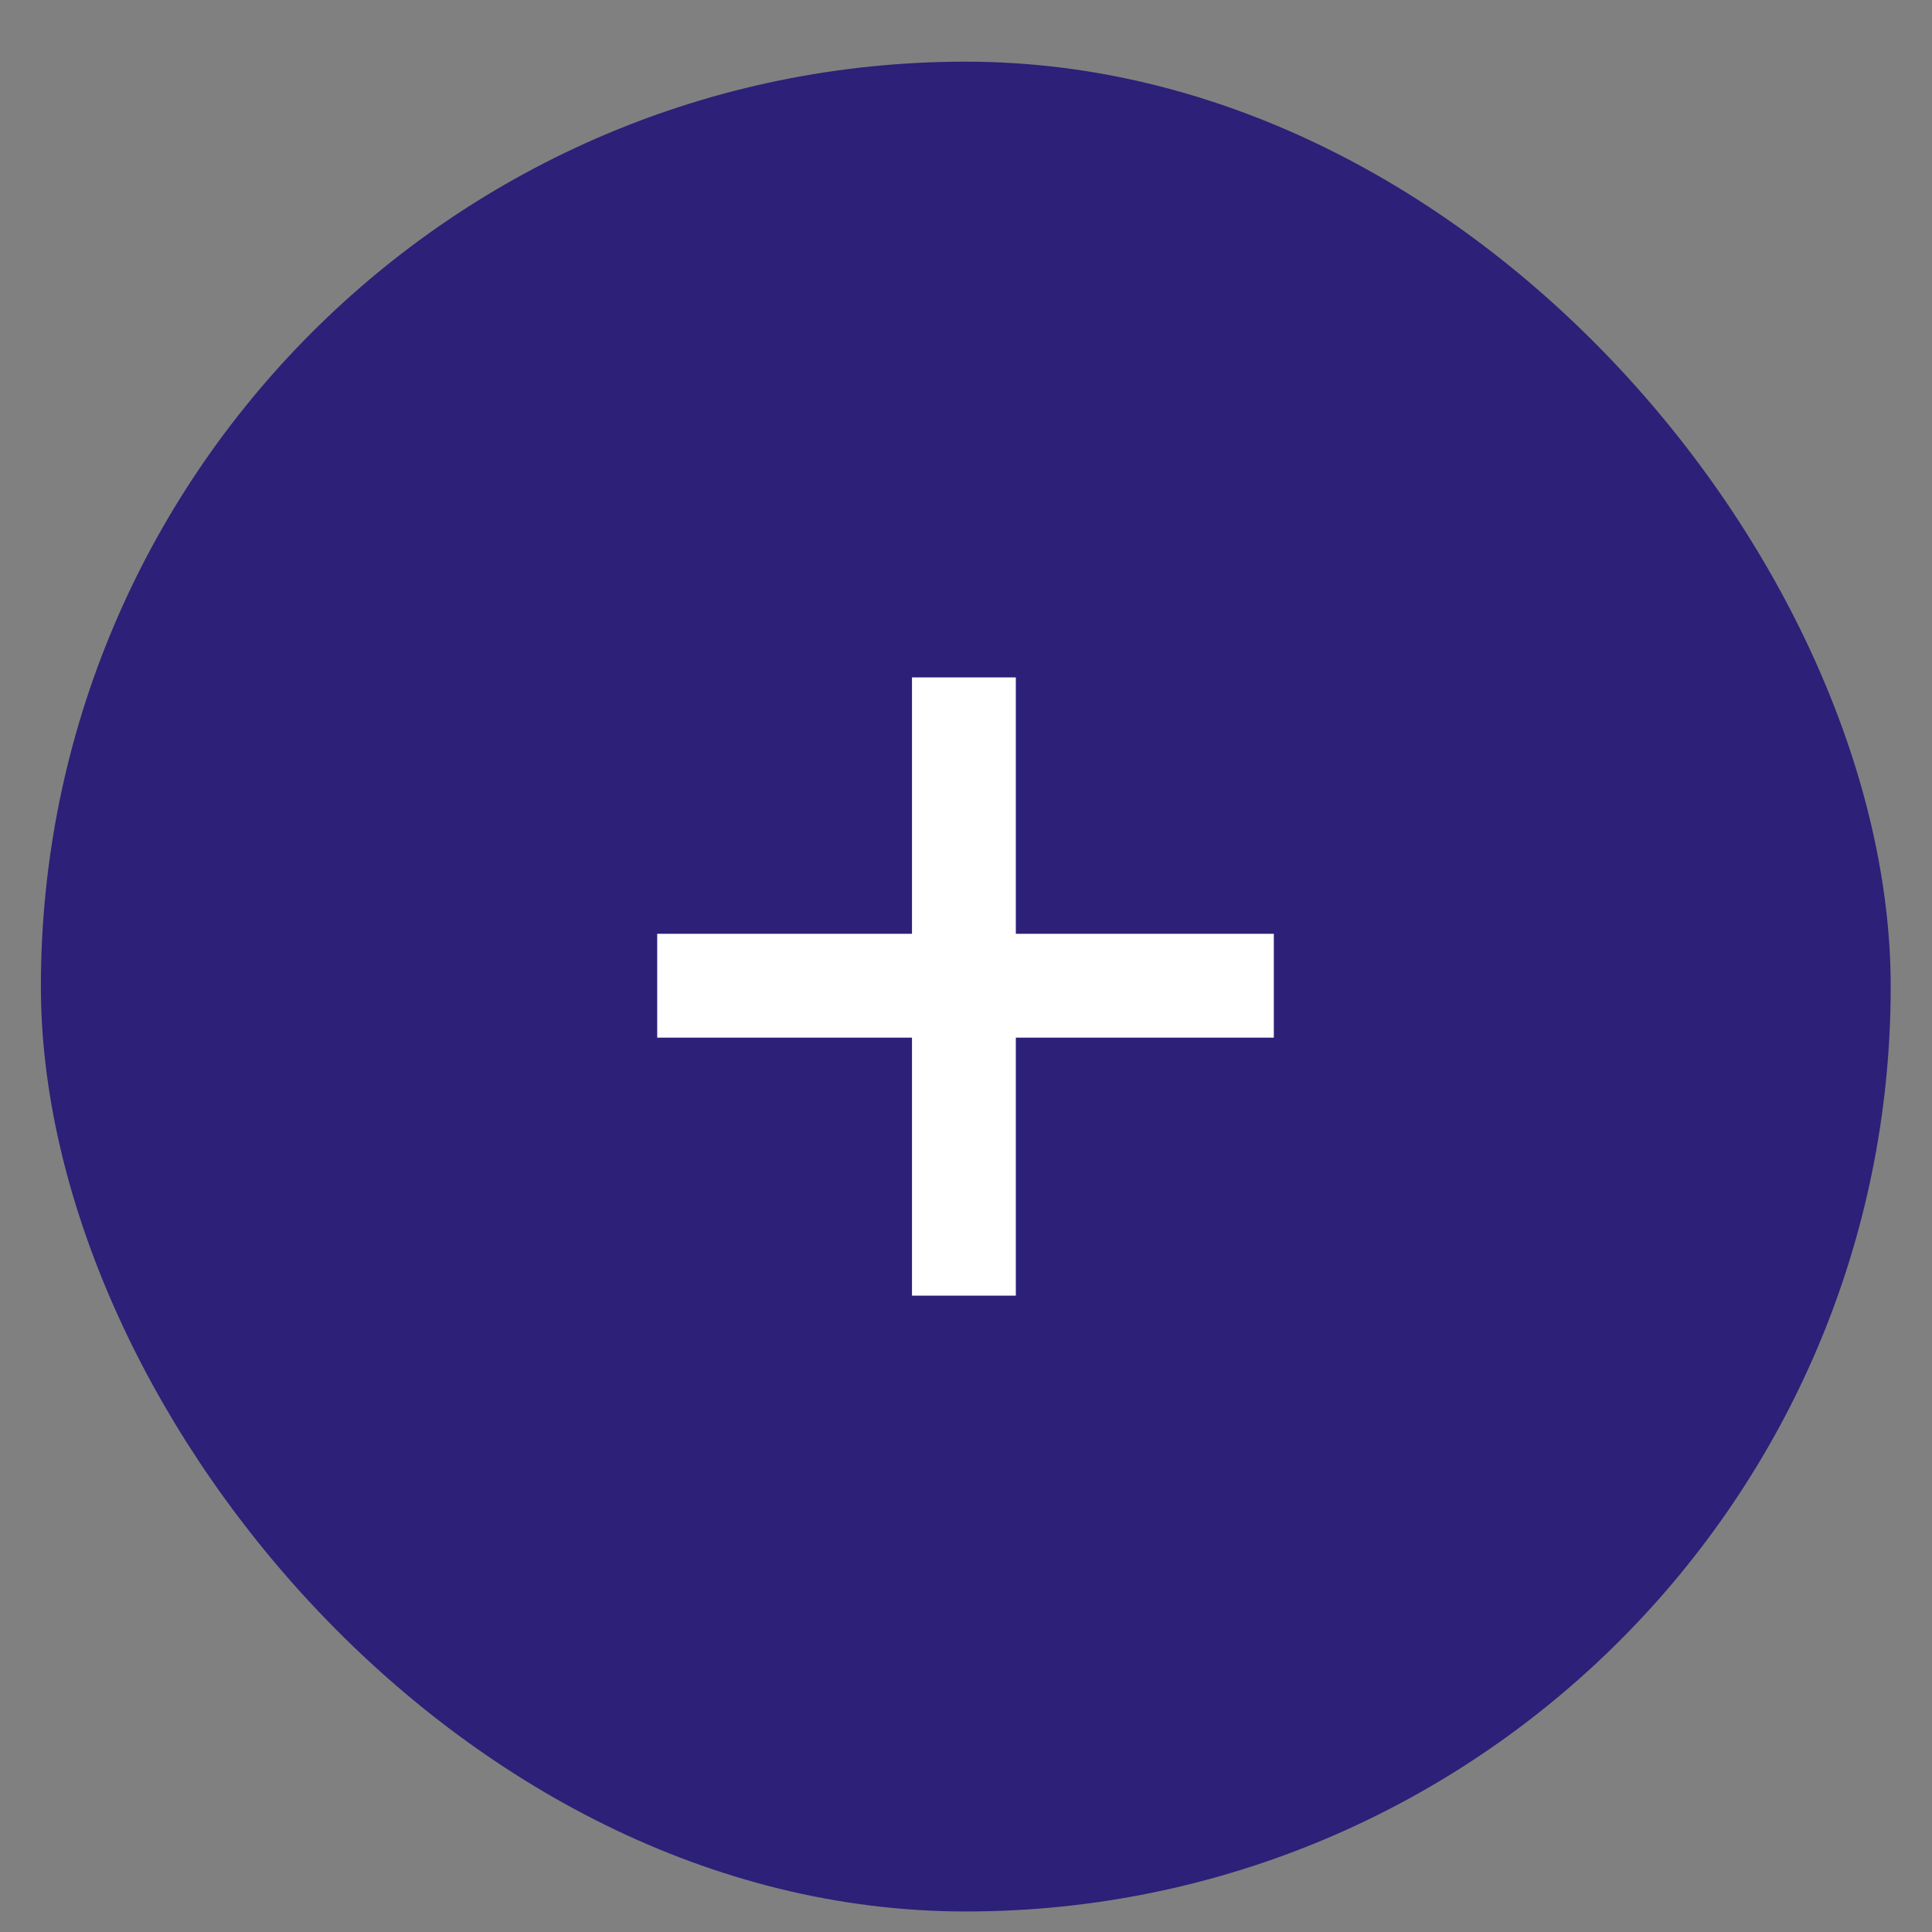 <svg xmlns="http://www.w3.org/2000/svg" width="24" height="24" fill="none"><rect width="100%" height="100%" fill="#808080" stroke="none"/><rect width="22.979" height="22.979" x=".508" y=".766" fill="#2C2078" rx="11.489"/><path fill="#fff" d="M11.329 16.095V12.89H8.164V11.6h3.165V8.415h1.29V11.6h3.205v1.29h-3.205v3.205z"/></svg>